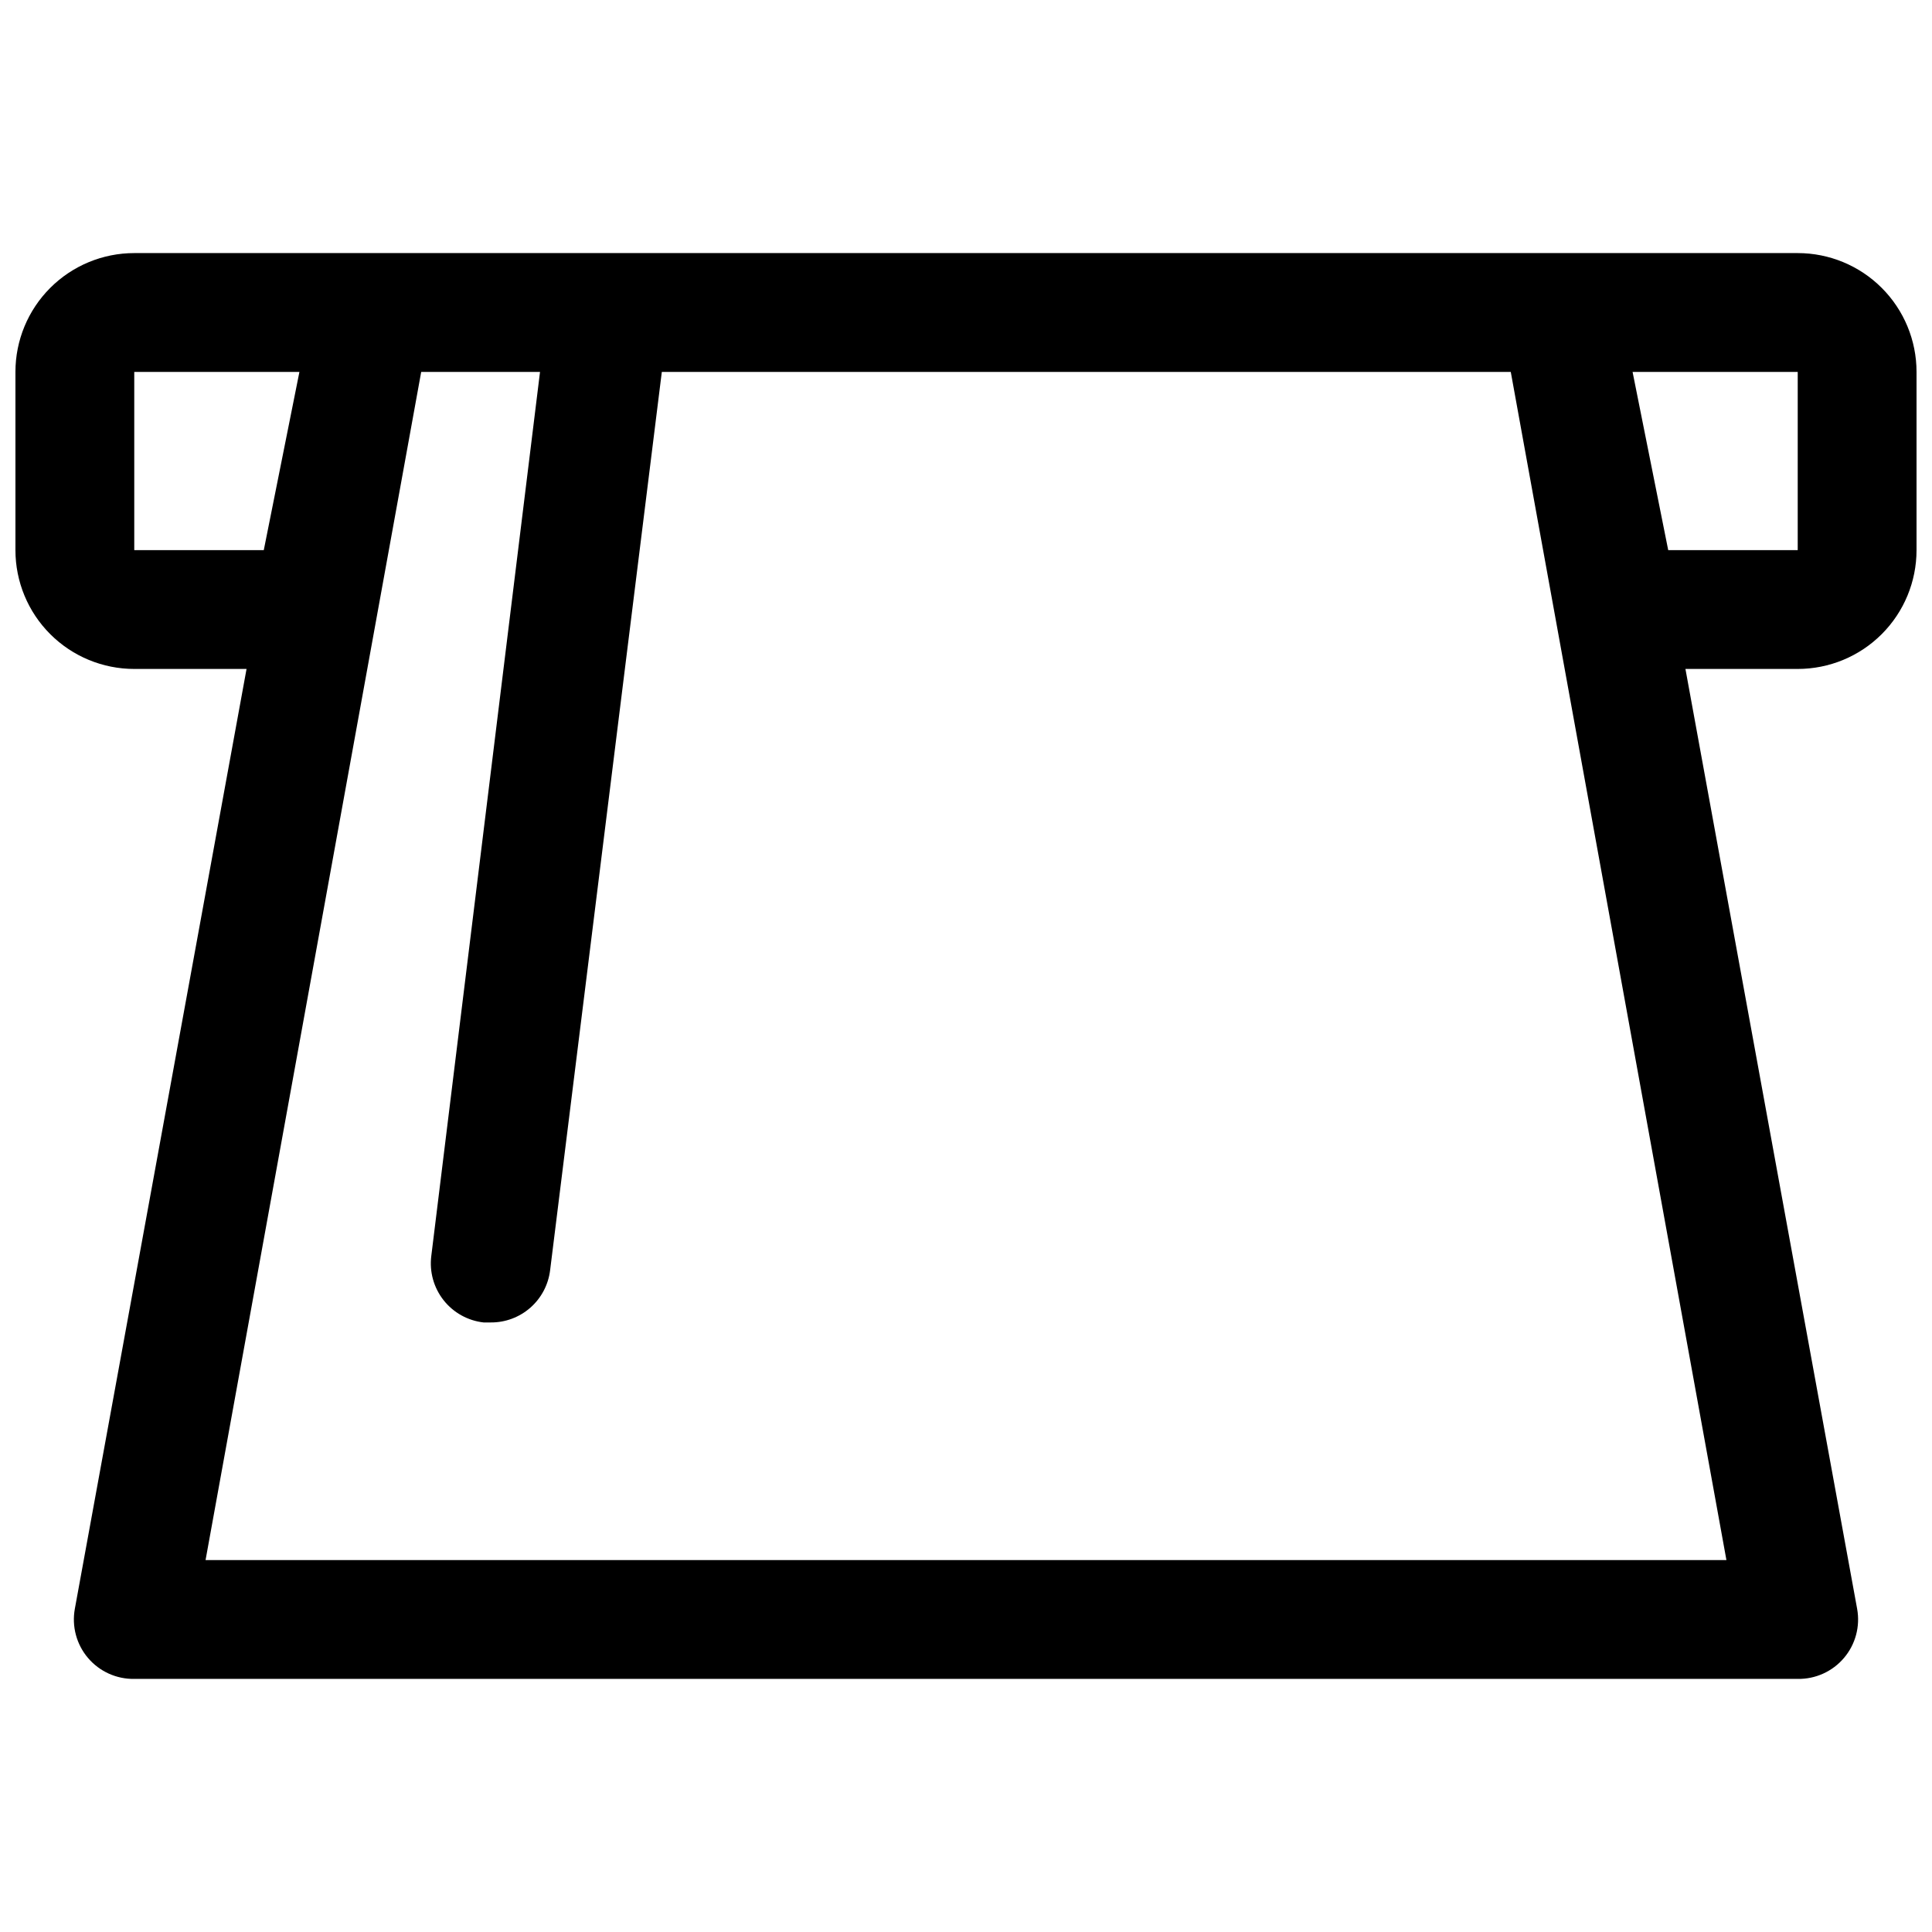<?xml version="1.0" encoding="UTF-8"?>
<!-- Uploaded to: SVG Repo, www.svgrepo.com, Generator: SVG Repo Mixer Tools -->
<svg width="800px" height="800px" version="1.1" viewBox="144 144 512 512" xmlns="http://www.w3.org/2000/svg">
 <defs>
  <clipPath id="a">
   <path d="m148.09 211h503.81v378h-503.81z"/>
  </clipPath>
 </defs>
 <g clip-path="url(#a)">
  <path d="m620.41 211.07h-440.83c-8.352 0-16.359 3.316-22.266 9.223s-9.223 13.914-9.223 22.266v47.23c0 8.352 3.316 16.363 9.223 22.266 5.906 5.906 13.914 9.223 22.266 9.223h29.758l-45.504 249.07c-0.848 4.641 0.426 9.418 3.477 13.016 3.051 3.598 7.555 5.641 12.27 5.562h440.83c4.719 0.078 9.219-1.965 12.27-5.562 3.051-3.598 4.324-8.375 3.477-13.016l-45.5-249.07h29.754c8.352 0 16.363-3.316 22.266-9.223 5.906-5.902 9.223-13.914 9.223-22.266v-47.23c0-8.352-3.316-16.359-9.223-22.266-5.902-5.906-13.914-9.223-22.266-9.223zm-440.83 31.488h43.77l-9.445 47.23h-34.324zm18.895 314.88 57.148-314.88h31.488l-28.812 234.27c-0.531 4.184 0.637 8.402 3.238 11.715 2.606 3.316 6.43 5.449 10.617 5.918h1.891c3.867 0.031 7.609-1.367 10.516-3.922 2.902-2.555 4.762-6.09 5.227-9.93l29.602-238.05h224.98l57.152 314.88zm421.94-267.65h-34.32l-9.445-47.23h43.766z"/>
 </g>
</svg>